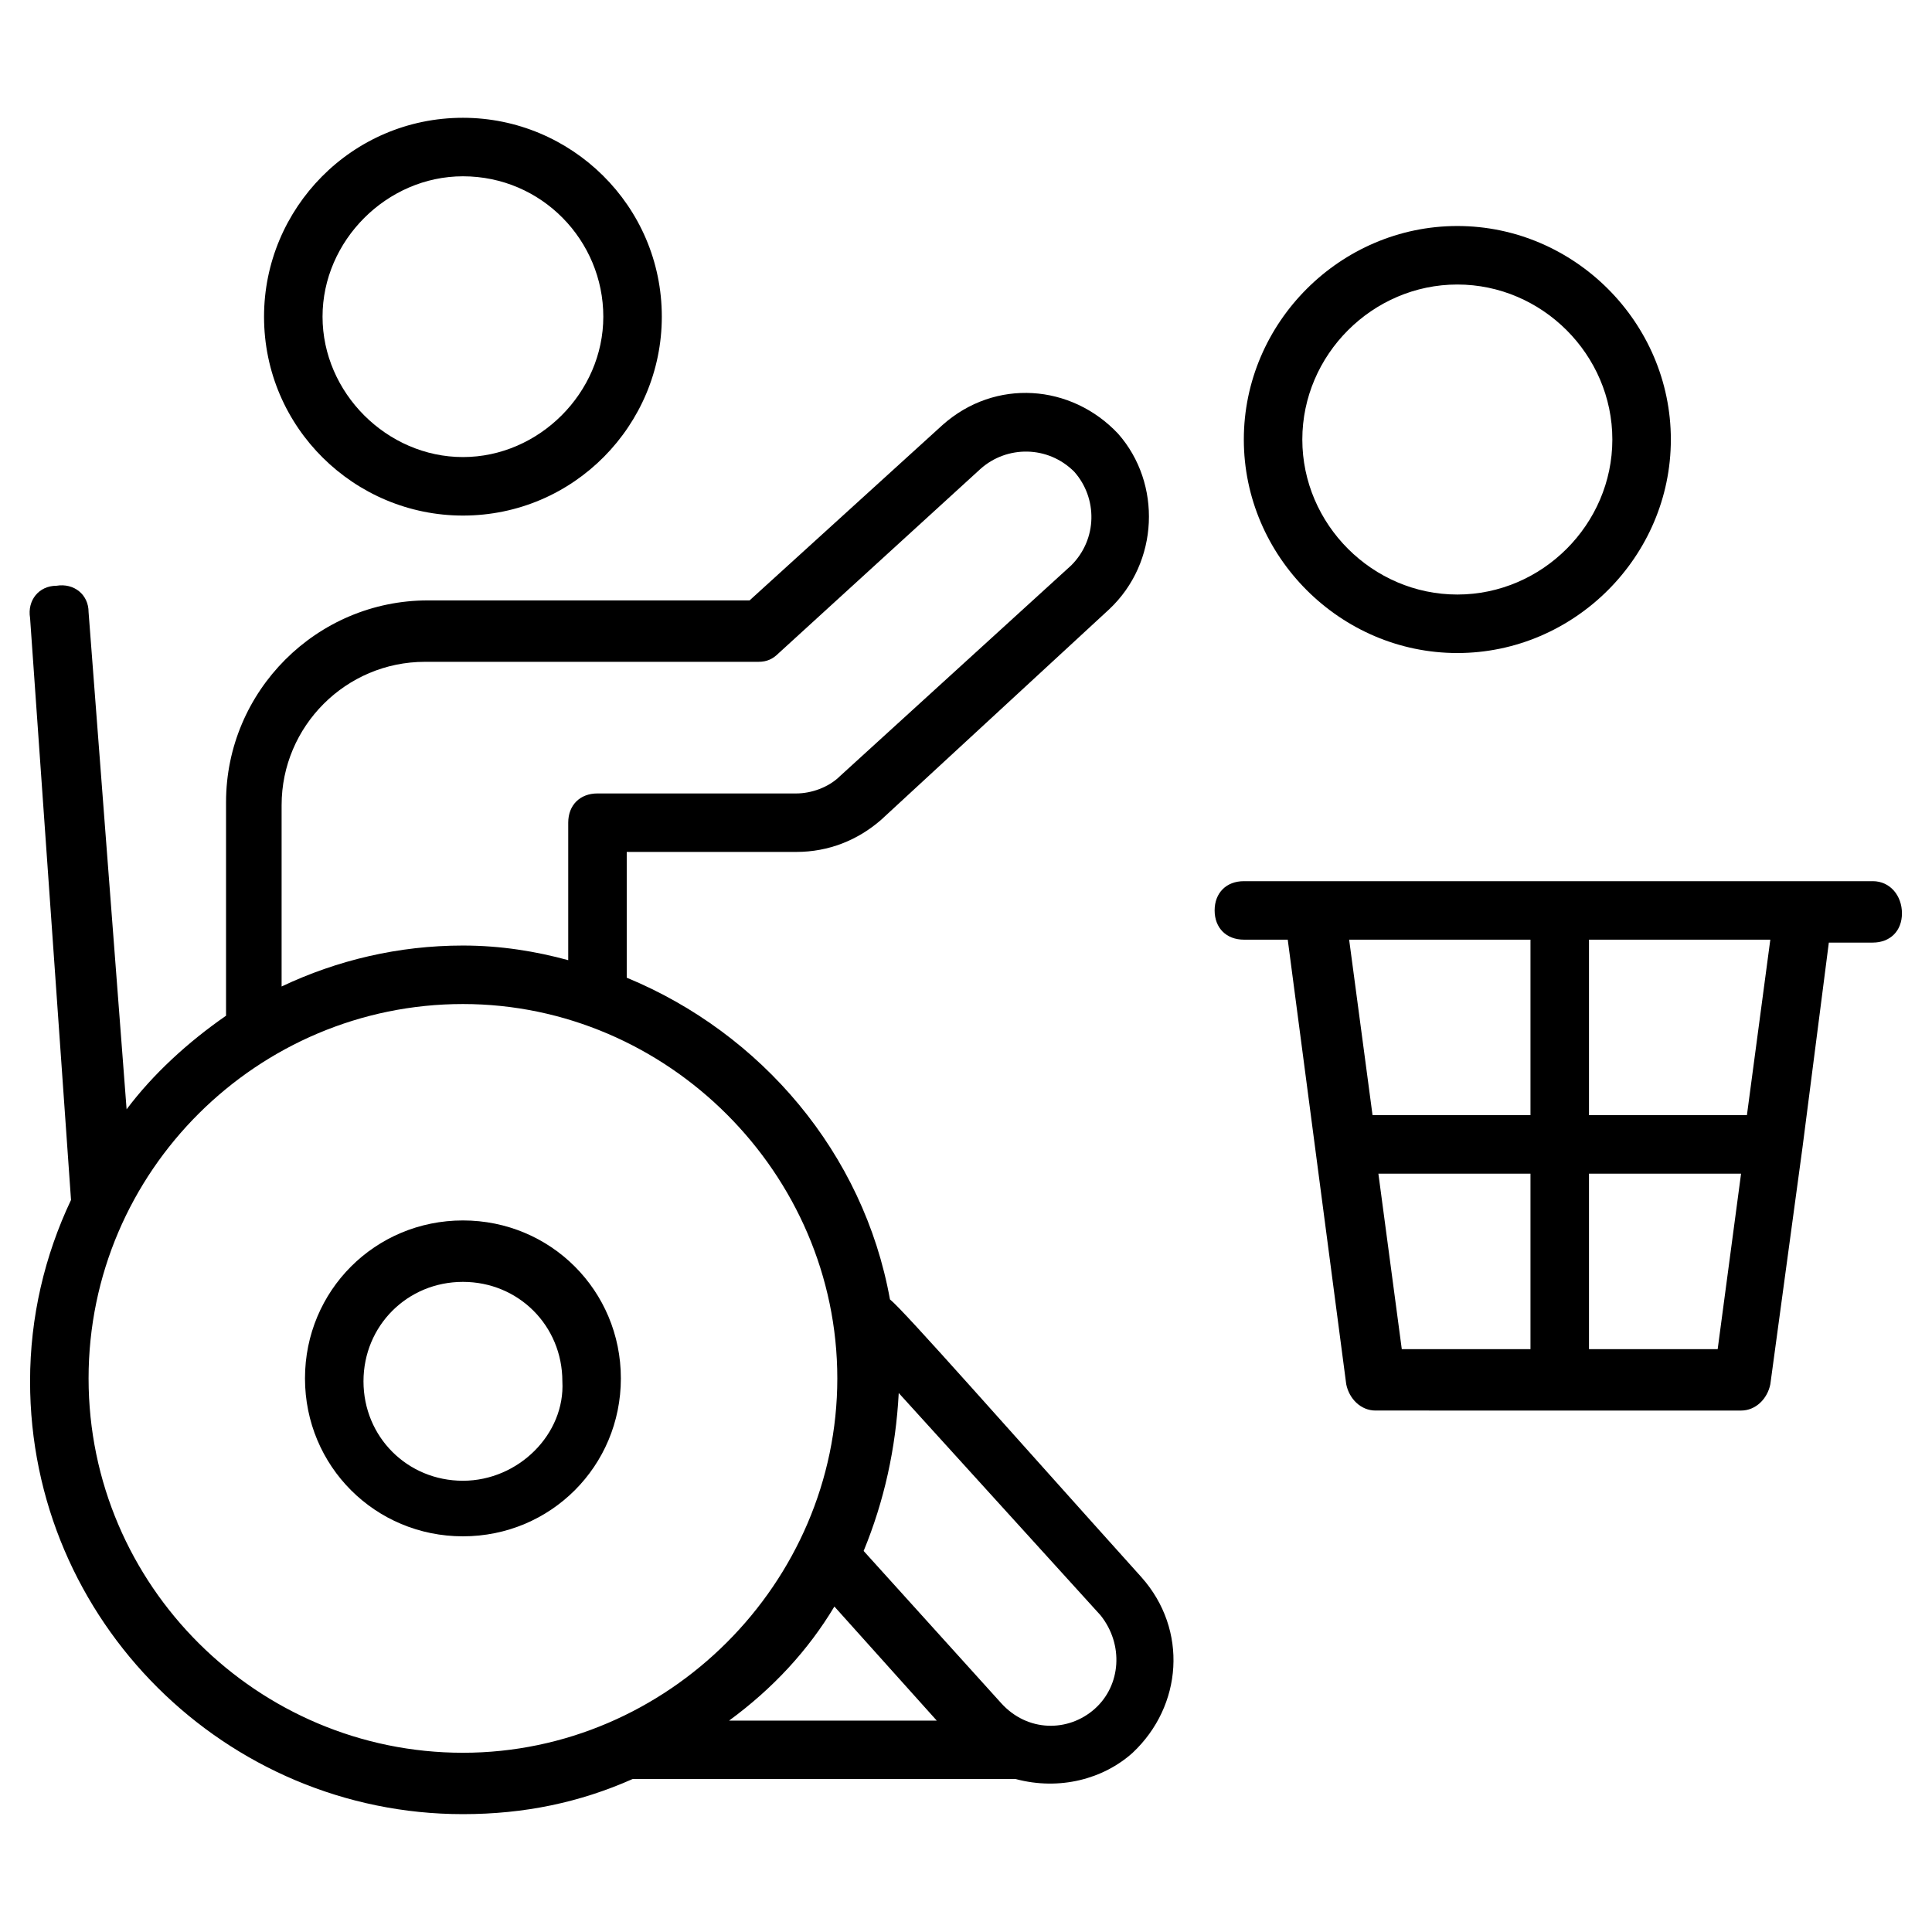 <?xml version="1.0" encoding="UTF-8"?>
<!-- Uploaded to: ICON Repo, www.svgrepo.com, Generator: ICON Repo Mixer Tools -->
<svg fill="#000000" width="800px" height="800px" version="1.1" viewBox="144 144 512 512" xmlns="http://www.w3.org/2000/svg">
 <g>
  <path d="m640.28 377.52h-166.64c-4.652 0-7.75 3.102-7.75 7.75 0 4.652 3.102 7.75 7.75 7.75h11.625l15.5 117.81c0.773 3.875 3.875 6.977 7.75 6.977l96.891 0.004c3.875 0 6.977-3.102 7.75-6.977l8.527-62.781 6.977-54.258h11.625c4.652 0 7.75-3.102 7.75-7.75 0-4.652-3.102-8.527-7.75-8.527zm-90.688 15.504v46.504h-41.855l-6.199-46.504zm-40.305 62.008h40.305v46.504h-34.105zm55.809 46.504v-46.504h40.305l-6.199 46.504zm41.855-62.008h-41.855v-46.504h48.055z"/>
  <path d="m379.85 488.36c-6.977-38.754-34.105-70.535-69.758-85.262v-33.328h44.957c8.527 0 16.277-3.102 22.477-8.527l60.457-55.805c13.176-12.402 13.953-33.328 2.324-46.504-12.402-13.176-32.555-14.727-46.504-2.324l-51.156 46.504h-85.262c-29.453 0-53.48 24.027-53.48 53.48v56.582c-10.078 6.977-19.379 15.5-26.352 24.805l-10.078-131.77c0-4.652-3.875-7.75-8.527-6.977-4.652 0-7.75 3.875-6.977 8.527l10.852 154.24c-6.977 14.727-10.852 31.004-10.852 48.055 0 63.559 51.93 114.71 114.71 114.71 16.277 0 31.004-3.102 44.957-9.301h101.54c11.625 3.102 23.254 0 31.004-6.977 13.176-12.402 14.727-32.555 2.324-46.504-34.879-38.754-62.781-70.531-66.656-73.633zm-161.22-130.99c0-20.926 17.051-37.98 37.98-37.98h88.359c2.324 0 3.875-0.773 5.426-2.324l53.48-48.832c6.977-6.199 17.828-6.199 24.805 0.773 6.199 6.977 6.199 17.828-0.773 24.805l-61.238 55.809c-3.102 3.102-7.75 4.652-11.625 4.652h-52.707c-4.652 0-7.75 3.102-7.75 7.75v36.43c-8.527-2.324-17.828-3.875-27.902-3.875-17.051 0-33.328 3.875-48.055 10.852zm-51.156 151.92c0-55.031 44.957-99.211 99.211-99.211 54.258 0 99.211 44.957 99.211 99.211 0 54.258-44.957 99.211-99.211 99.211-54.258 0.004-99.211-44.18-99.211-99.211zm197.65 60.457 27.129 30.23h-55.031c11.625-8.527 20.926-18.602 27.902-30.23zm68.98 27.129c-6.977 6.199-17.828 6.199-24.805-1.551l-36.426-40.305c5.426-13.176 8.527-27.129 9.301-41.855l53.48 58.906c6.199 7.754 5.426 18.605-1.551 24.805z"/>
  <path d="m530.21 317.06c31.004 0 56.582-25.578 56.582-56.582 0-31.004-25.578-56.582-56.582-56.582s-56.582 25.578-56.582 56.582c0 31.004 25.578 56.582 56.582 56.582zm0-97.66c22.477 0 41.078 18.602 41.078 41.078 0 22.477-18.602 41.078-41.078 41.078-22.48 0.004-41.082-18.598-41.082-41.078 0-22.477 18.602-41.078 41.082-41.078z"/>
  <path d="m266.68 280.63c29.453 0 52.707-24.027 52.707-52.707 0-29.453-24.027-52.707-52.707-52.707-29.453 0-52.707 24.027-52.707 52.707 0 29.457 24.027 52.707 52.707 52.707zm0-89.91c20.926 0 37.203 17.051 37.203 37.203 0 20.152-17.051 37.203-37.203 37.203s-37.203-17.051-37.203-37.203c-0.004-20.148 17.051-37.203 37.203-37.203z"/>
  <path d="m266.68 467.43c-23.254 0-41.855 18.602-41.855 41.855s18.602 41.855 41.855 41.855 41.855-18.602 41.855-41.855c0-23.25-18.605-41.855-41.855-41.855zm0 68.984c-14.727 0-26.352-11.625-26.352-26.352s11.625-26.352 26.352-26.352c14.727 0 26.352 11.625 26.352 26.352 0.777 13.949-11.625 26.352-26.352 26.352z"/>
 </g>
</svg>